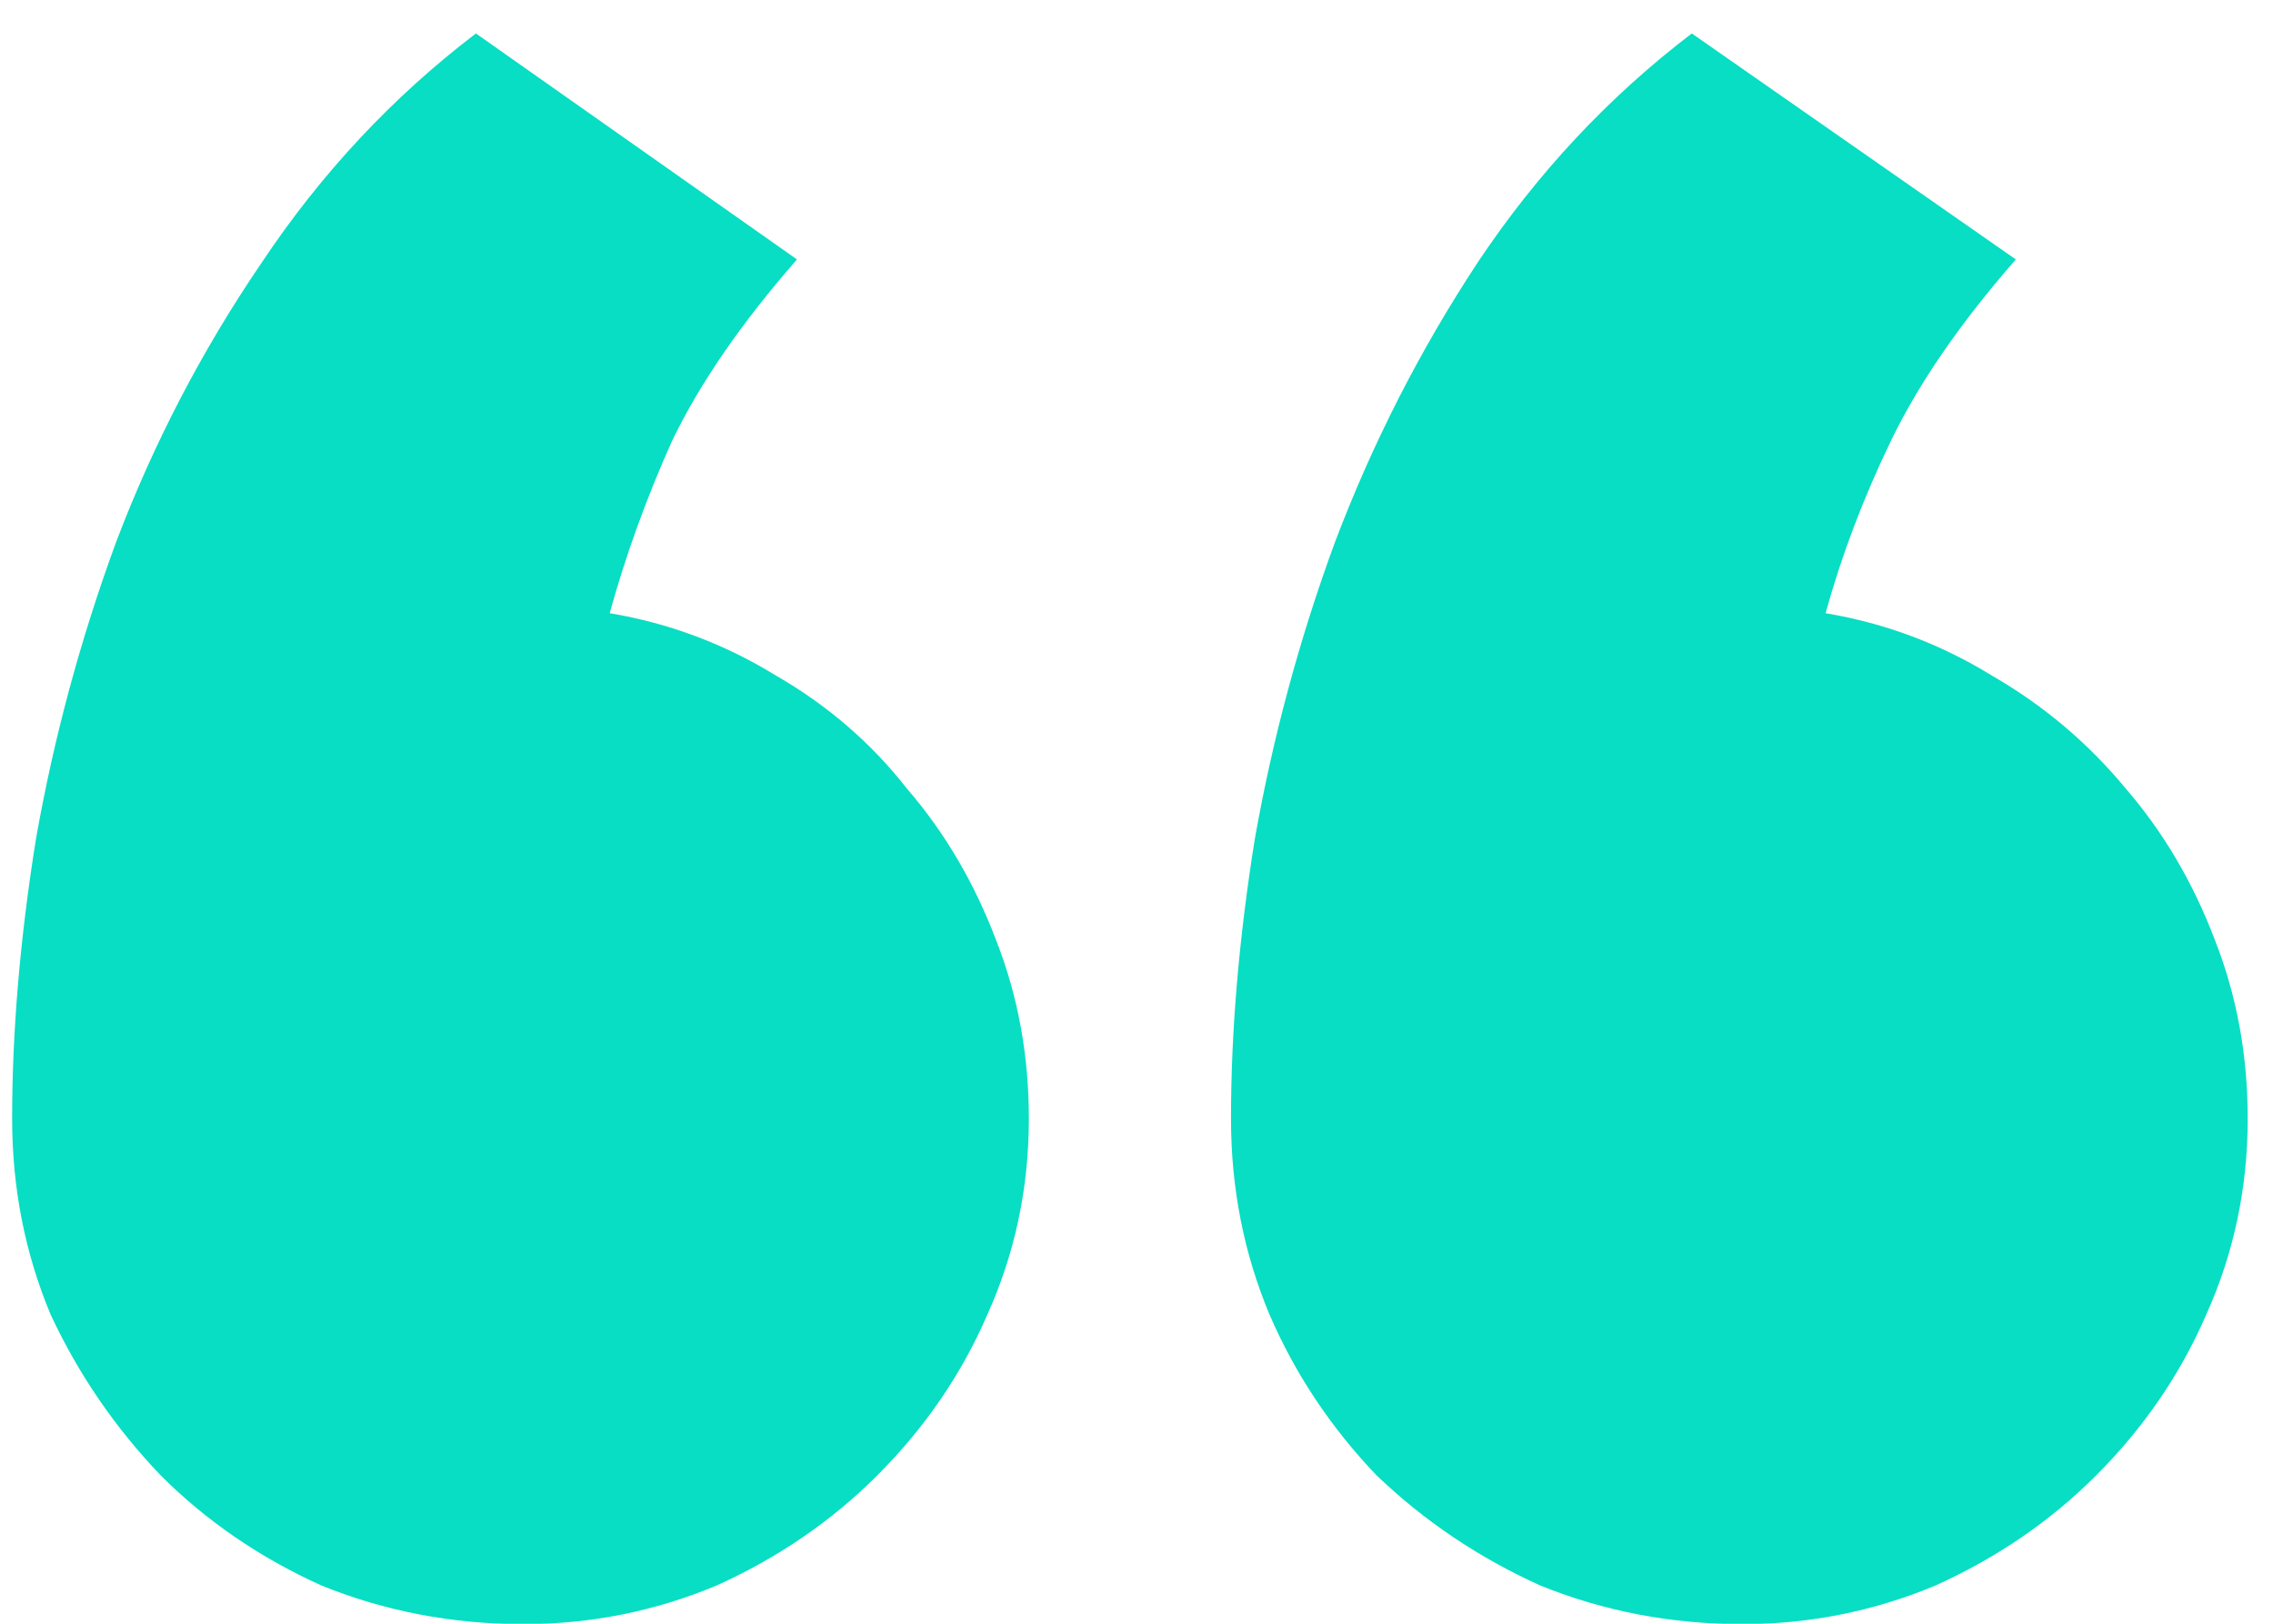 <svg width="56" height="40" viewBox="0 0 56 40" fill="none" xmlns="http://www.w3.org/2000/svg">
<path d="M30.328 27.558C30.328 25.409 30.523 23.114 30.914 20.673C31.354 18.183 32.013 15.741 32.892 13.349C33.819 10.907 34.991 8.612 36.407 6.464C37.872 4.267 39.63 2.387 41.681 0.824L49.664 6.391C48.297 7.953 47.272 9.442 46.588 10.858C45.904 12.274 45.367 13.69 44.977 15.106C46.441 15.351 47.809 15.863 49.078 16.645C50.348 17.377 51.446 18.305 52.374 19.428C53.302 20.502 54.034 21.747 54.571 23.163C55.108 24.53 55.377 25.995 55.377 27.558C55.377 29.267 55.035 30.878 54.352 32.392C53.717 33.856 52.813 35.175 51.642 36.347C50.519 37.47 49.2 38.373 47.687 39.057C46.173 39.691 44.586 40.009 42.926 40.009C41.168 40.009 39.508 39.691 37.945 39.057C36.432 38.373 35.089 37.47 33.917 36.347C32.794 35.175 31.915 33.856 31.28 32.392C30.645 30.878 30.328 29.267 30.328 27.558ZM0.299 27.558C0.299 25.409 0.494 23.114 0.885 20.673C1.324 18.183 1.983 15.741 2.862 13.349C3.79 10.907 4.986 8.612 6.451 6.464C7.916 4.267 9.674 2.387 11.725 0.824L19.635 6.391C18.268 7.953 17.242 9.442 16.559 10.858C15.924 12.274 15.411 13.69 15.021 15.106C16.485 15.351 17.852 15.863 19.122 16.645C20.392 17.377 21.466 18.305 22.345 19.428C23.273 20.502 24.005 21.747 24.542 23.163C25.079 24.53 25.348 25.995 25.348 27.558C25.348 29.267 25.006 30.878 24.322 32.392C23.688 33.856 22.784 35.175 21.612 36.347C20.489 37.47 19.171 38.373 17.657 39.057C16.144 39.691 14.557 40.009 12.896 40.009C11.139 40.009 9.479 39.691 7.916 39.057C6.402 38.373 5.084 37.47 3.961 36.347C2.838 35.175 1.935 33.856 1.251 32.392C0.616 30.878 0.299 29.267 0.299 27.558Z" fill="#07DEC4"/>
</svg>